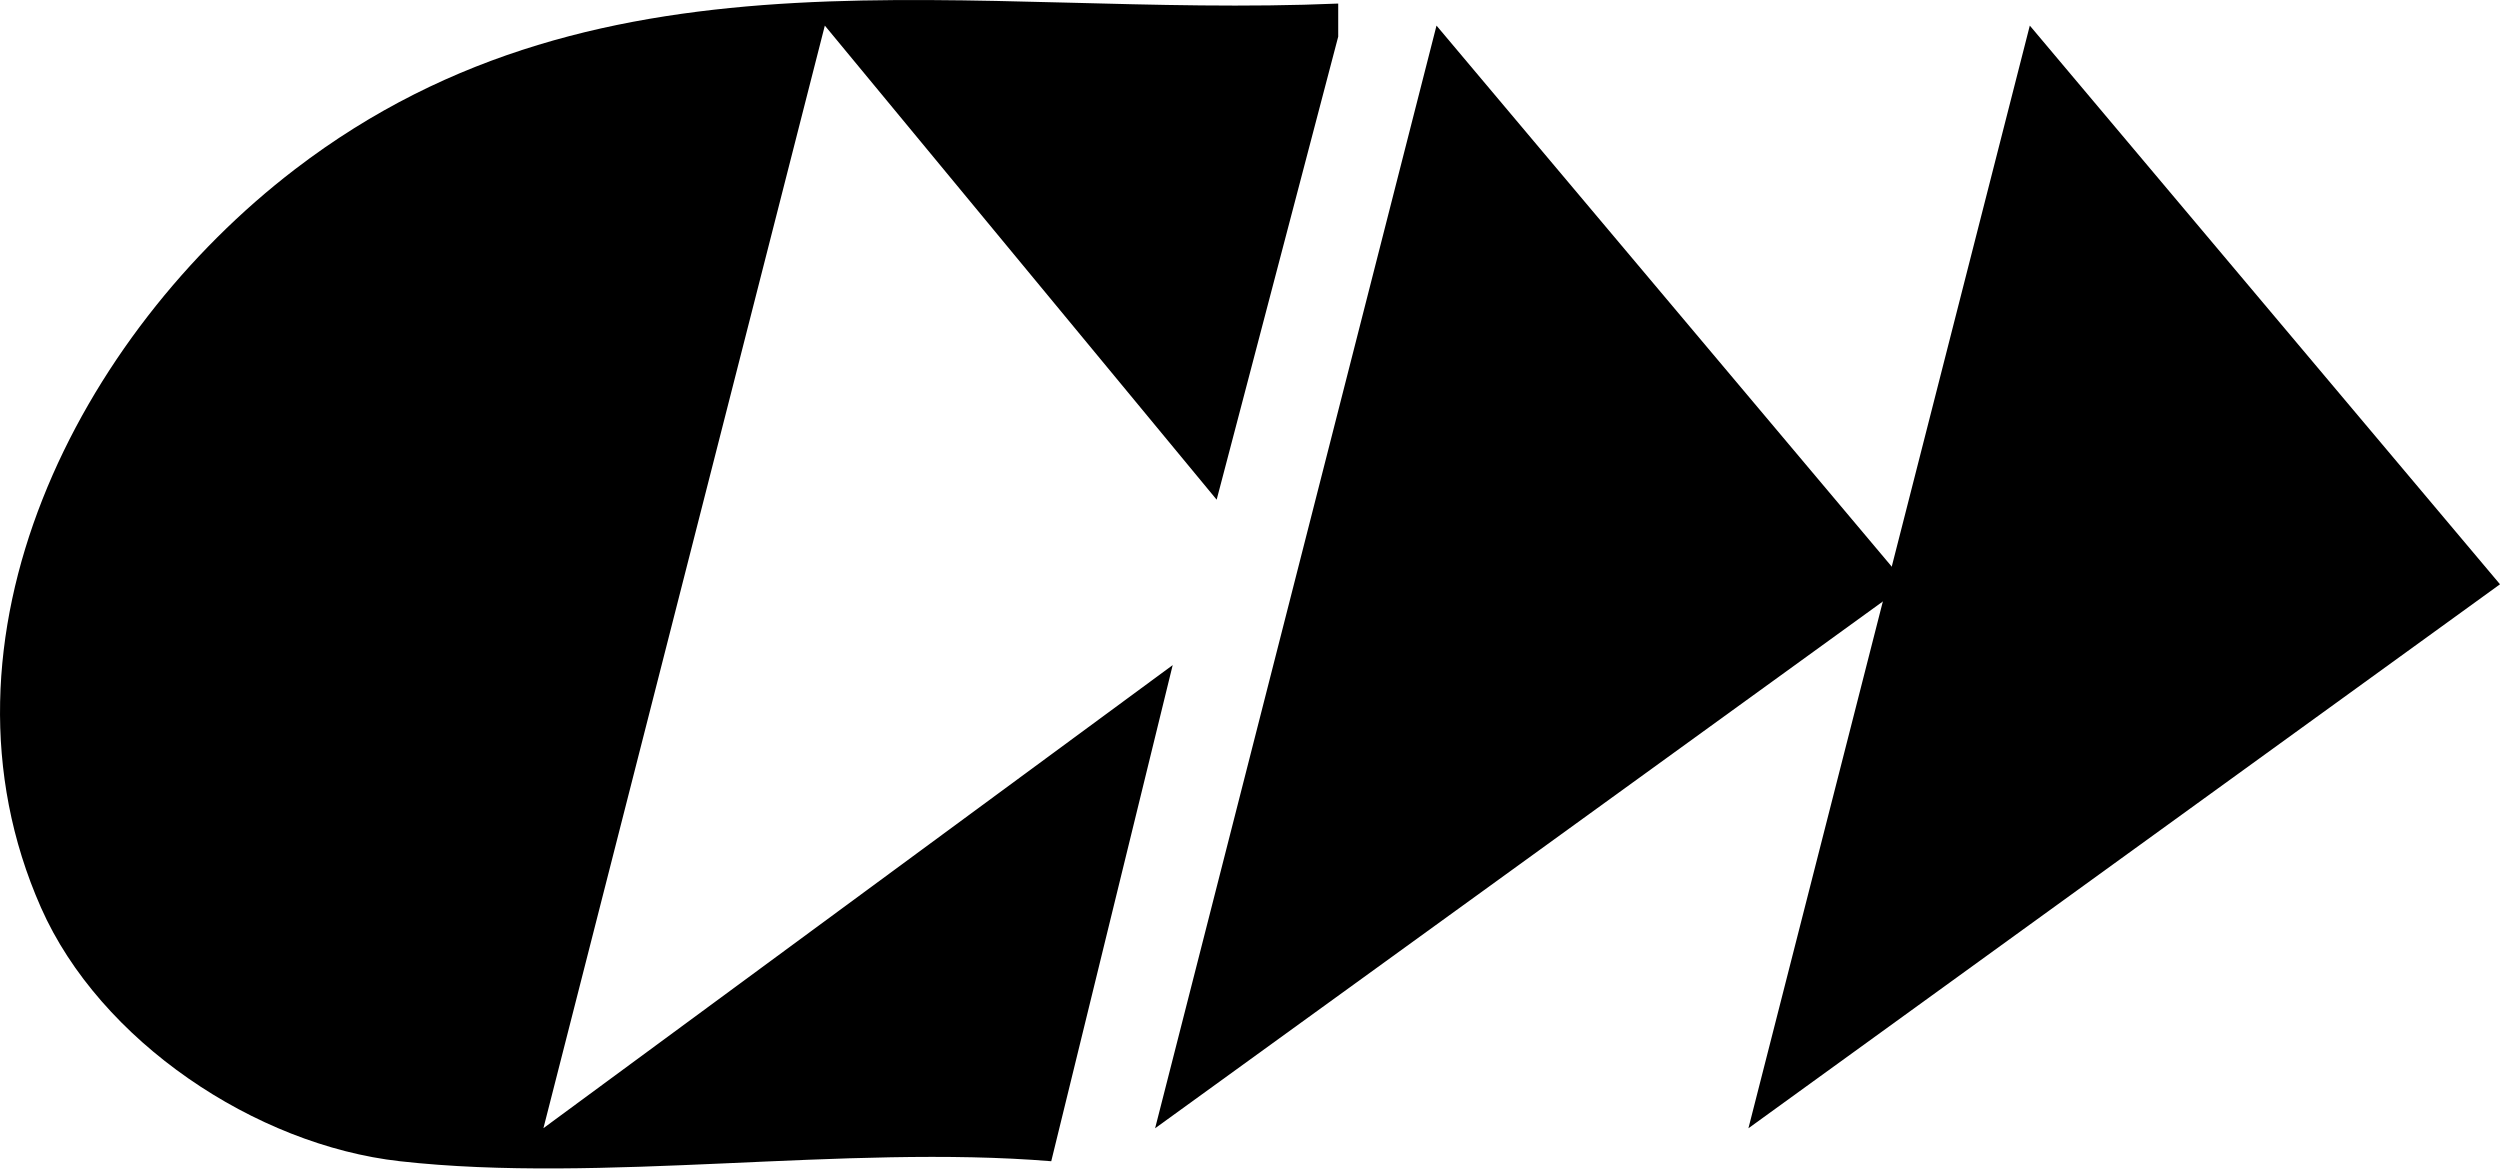<?xml version="1.0" encoding="UTF-8"?>
<svg data-bbox="0.001 0.002 224.589 104.967" viewBox="0 0 224.59 104.99" xmlns="http://www.w3.org/2000/svg" data-type="shape">
    <g>
        <path d="M120.22.32v2.97l-10.92 41.6L74.1 2.3l-25.28 99.05 56.53-41.6-10.91 44.57c-18.56-1.52-40.36 2.04-58.52 0-12.99-1.46-26.94-10.79-32.24-22.79C-7.01 57.34 7.12 30.04 26.51 15.2 54.46-6.2 87.29 1.73 120.22.32"/>
        <path d="M103.77 101.36 129.05 2.3l42.23 50.19z"/>
        <path d="M157.07 101.36 182.35 2.3l42.24 50.19z"/>
    </g>
</svg>
